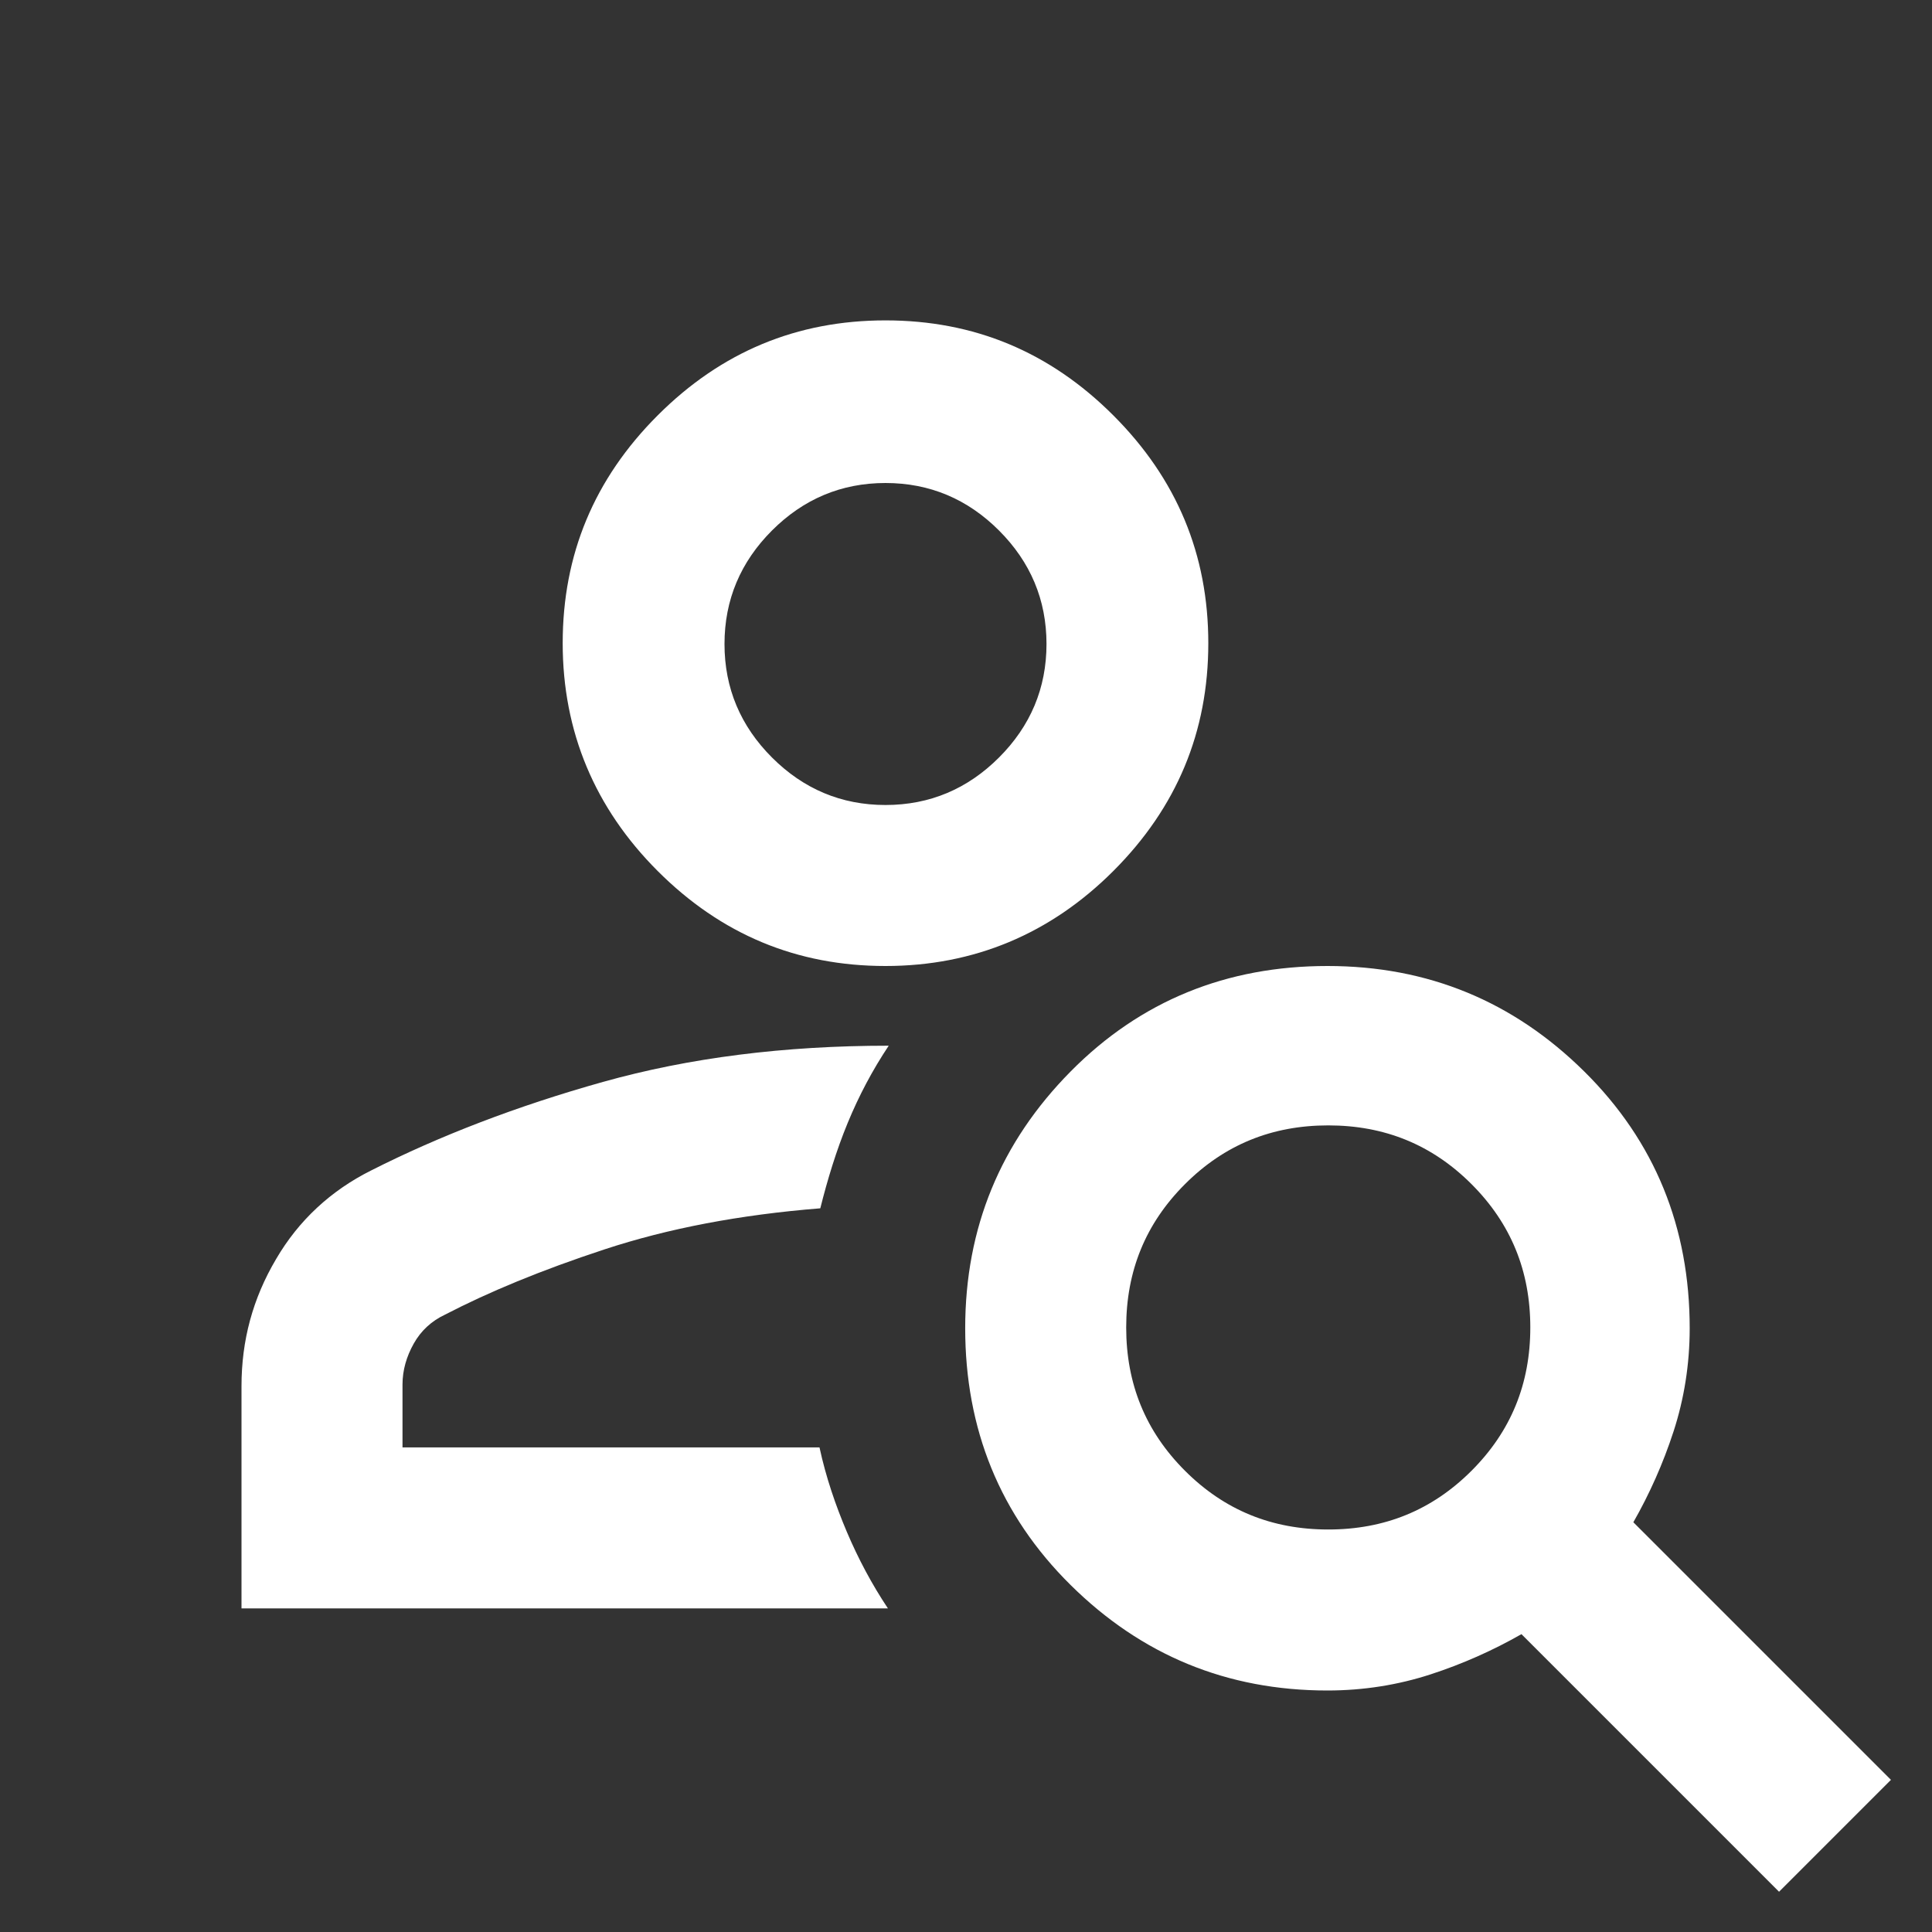 <?xml version="1.0" encoding="UTF-8"?>
<svg id="Layer_1" xmlns="http://www.w3.org/2000/svg" version="1.1" viewBox="0 0 24 24">
  <rect x="0" y="0" width="24" height="24" fill="#333333" stroke="none"/>
  <!-- Generator: Adobe Illustrator 29.4.0, SVG Export Plug-In . SVG Version: 2.1.0 Build 152)  -->
  <defs>
    <style>
      .st0 {
        fill: #fff;
      }
    </style>
  </defs>
  <path class="st0" d="M11,12c-1.1,0-2.04-.39-2.83-1.18-.78-.78-1.18-1.73-1.18-2.83s.39-2.04,1.18-2.83,1.73-1.18,2.83-1.18,2.04.39,2.83,1.18,1.18,1.73,1.18,2.83-.39,2.04-1.18,2.83c-.78.78-1.73,1.18-2.83,1.18ZM11,10c.55,0,1.02-.2,1.41-.59.39-.39.59-.86.59-1.41s-.2-1.02-.59-1.41c-.39-.39-.86-.59-1.41-.59s-1.02.2-1.41.59-.59.86-.59,1.41.2,1.02.59,1.41.86.59,1.41.59ZM22.1,23.5l-3.2-3.2c-.35.2-.73.37-1.13.5-.4.13-.83.2-1.28.2-1.25,0-2.31-.44-3.19-1.31s-1.31-1.94-1.31-3.19.44-2.31,1.31-3.19,1.94-1.31,3.19-1.31,2.31.44,3.19,1.31,1.31,1.94,1.31,3.19c0,.45-.07.88-.2,1.28s-.3.78-.5,1.13l3.2,3.2-1.4,1.4ZM16.5,19c.7,0,1.29-.24,1.78-.73s.73-1.08.73-1.78-.24-1.29-.73-1.78-1.08-.73-1.78-.73-1.29.24-1.78.73-.73,1.08-.73,1.78.24,1.29.73,1.78,1.08.73,1.78.73ZM3,20v-2.78c0-.57.14-1.09.43-1.58.28-.48.68-.85,1.18-1.1.85-.43,1.81-.8,2.88-1.1s2.25-.45,3.55-.45c-.2.3-.37.62-.51.96s-.25.7-.34,1.06c-1,.08-1.89.25-2.68.51s-1.44.53-1.98.81c-.17.08-.3.2-.39.36s-.14.33-.14.51v.78h5.18c.08.37.2.72.34,1.05s.31.65.51.95H3Z"/>
</svg>